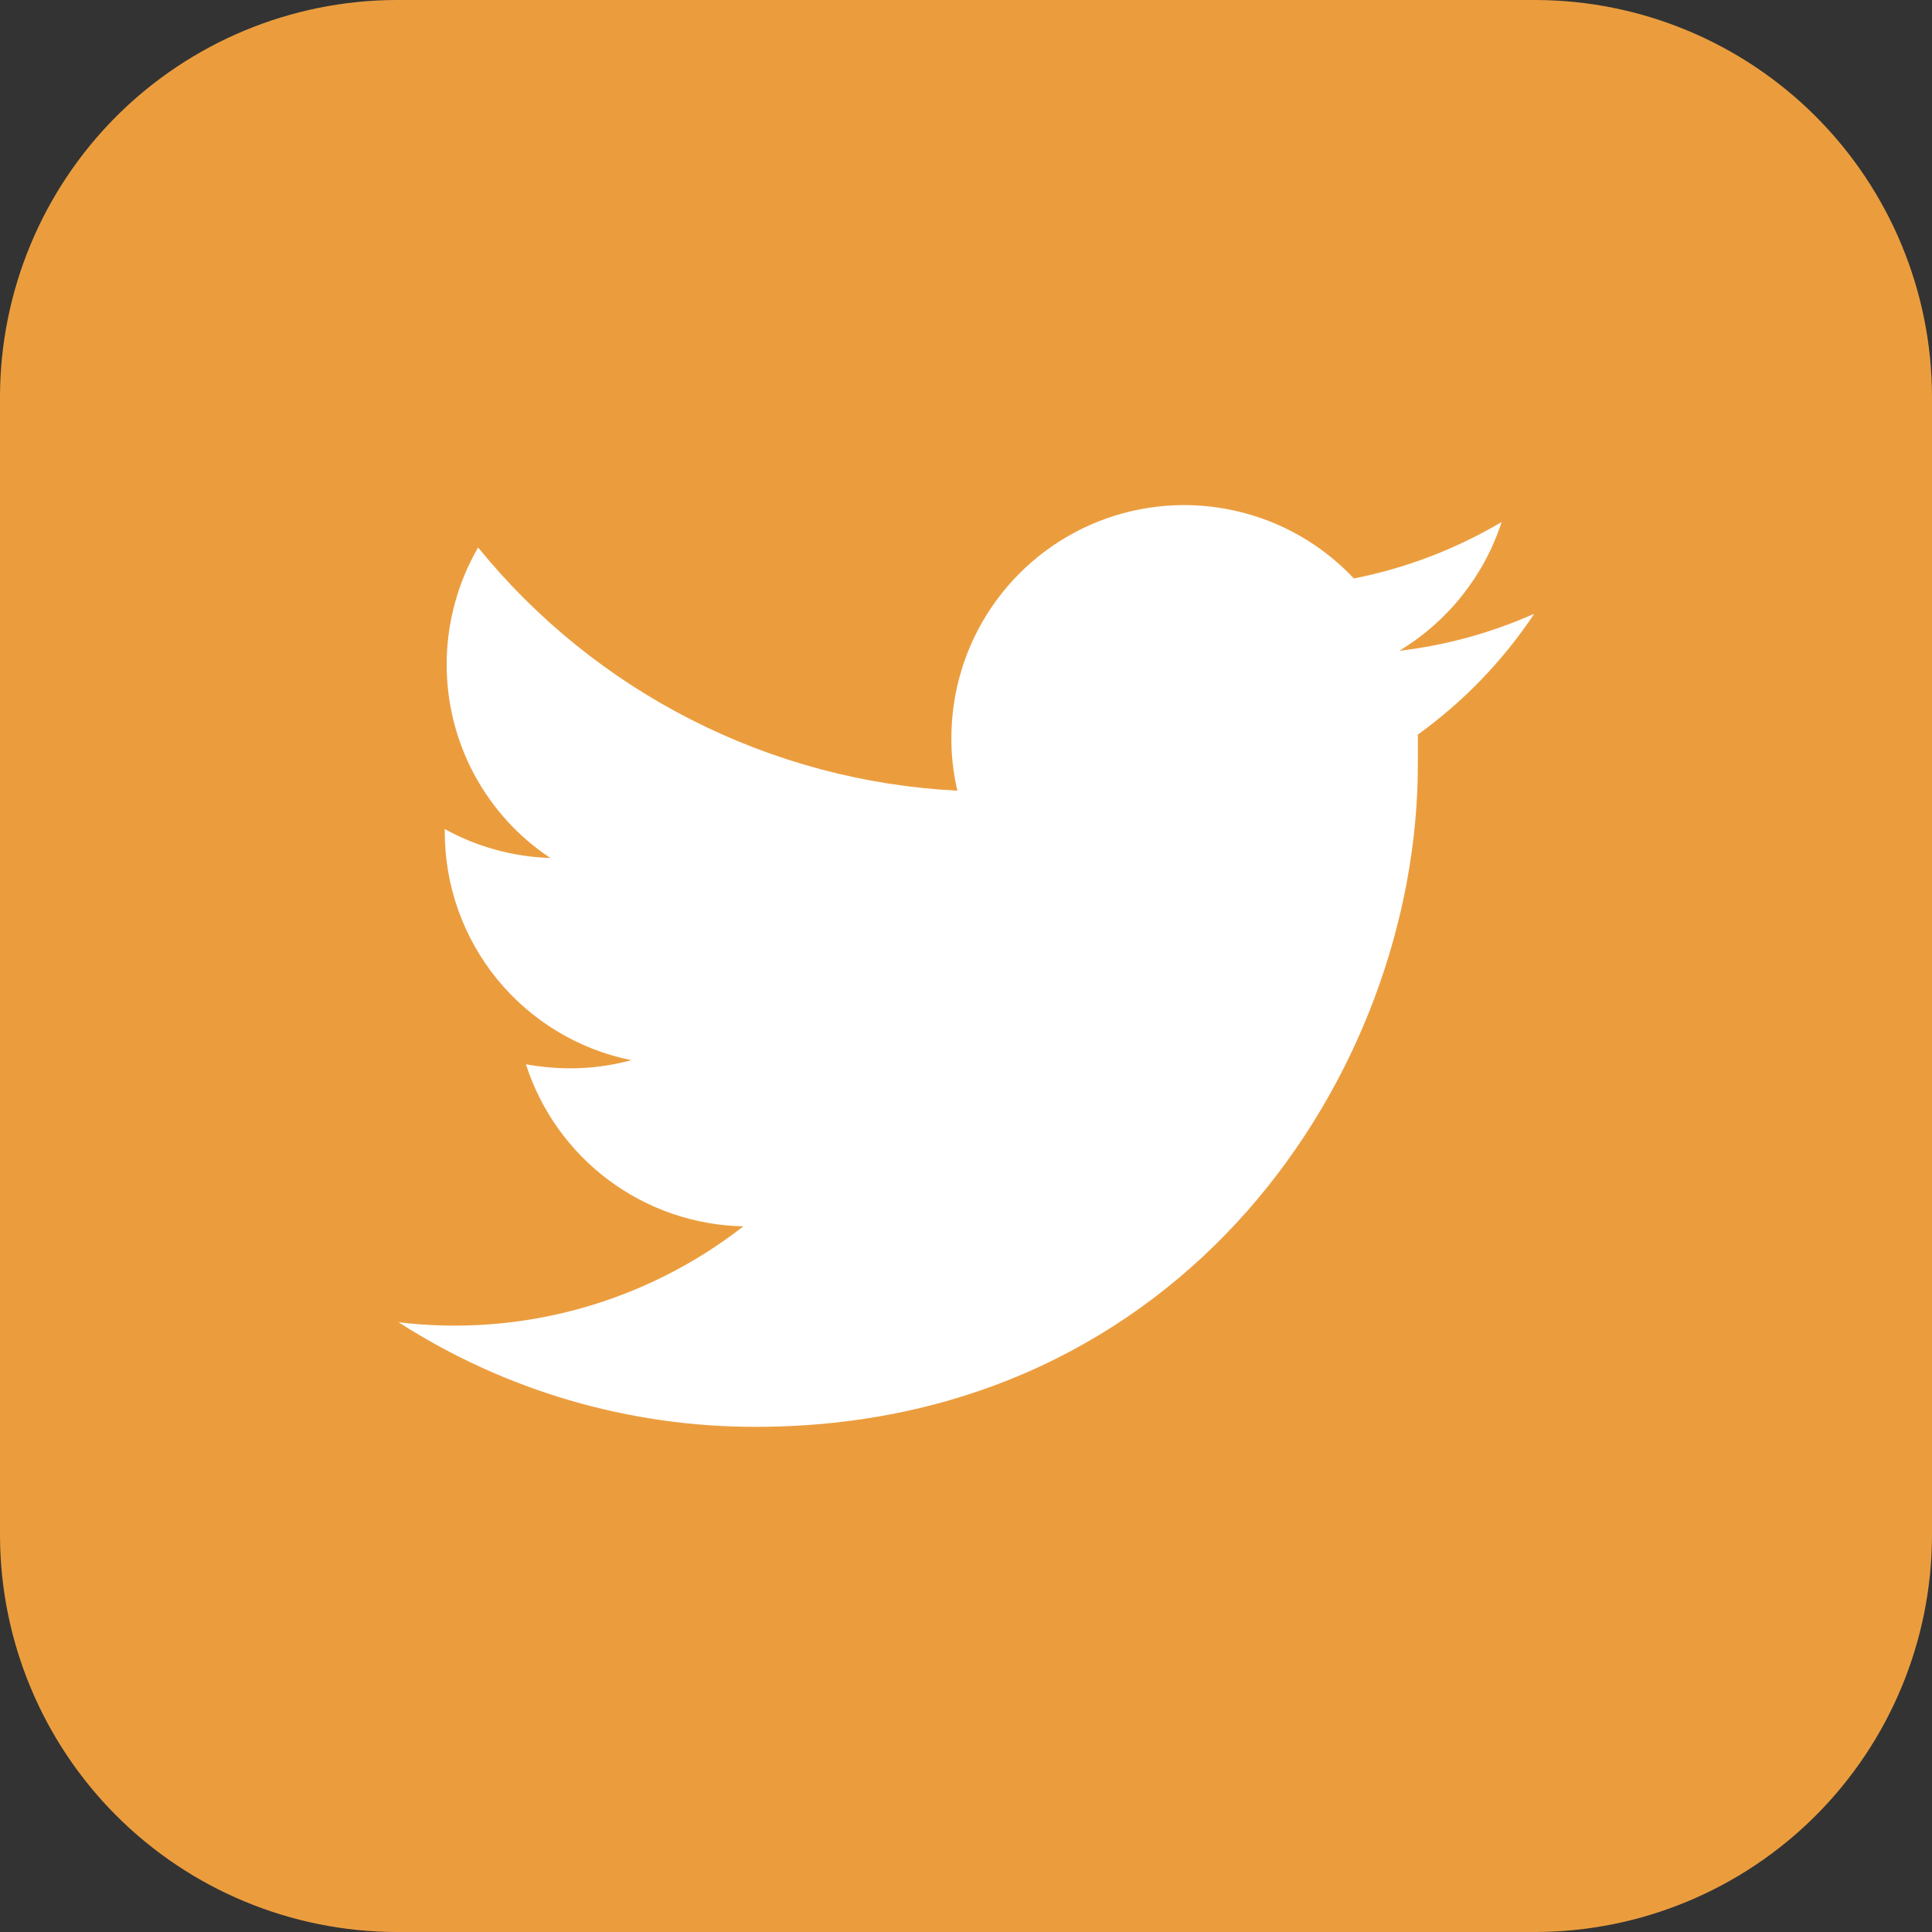 <svg width="32" height="32" viewBox="0 0 32 32" fill="none" xmlns="http://www.w3.org/2000/svg">
<rect x="0" y="0" width="32" height="32" fill="#333333" stroke="none"/>
<path fill-rule="evenodd" clip-rule="evenodd" d="M6.562 0H25.438C27.177 0.005 28.843 0.698 30.073 1.927C31.302 3.157 31.995 4.824 32 6.562V25.438C31.995 27.177 31.302 28.843 30.073 30.073C28.843 31.302 27.177 31.995 25.438 32H6.562C4.824 31.995 3.157 31.302 1.927 30.073C0.698 28.843 0.005 27.177 0 25.438L0 6.562C0.005 4.824 0.698 3.157 1.927 1.927C3.157 0.698 4.824 0.005 6.562 0V0Z" fill="#EB9D3E"/>
<path fill-rule="evenodd" clip-rule="evenodd" d="M25.396 10.172C24.691 10.485 23.943 10.69 23.177 10.779C23.98 10.294 24.582 9.537 24.872 8.646C24.116 9.094 23.288 9.411 22.424 9.581C21.895 9.018 21.209 8.627 20.455 8.459C19.701 8.29 18.914 8.352 18.195 8.636C17.477 8.921 16.861 9.414 16.426 10.053C15.991 10.692 15.759 11.446 15.758 12.219C15.756 12.514 15.79 12.809 15.857 13.096C14.325 13.019 12.827 12.62 11.46 11.926C10.092 11.232 8.886 10.258 7.919 9.068C7.578 9.657 7.399 10.325 7.398 11.005V11.005C7.398 11.64 7.554 12.264 7.853 12.824C8.153 13.383 8.586 13.86 9.115 14.211C8.502 14.192 7.903 14.028 7.367 13.732V13.781C7.367 14.671 7.674 15.533 8.237 16.222C8.8 16.91 9.584 17.383 10.456 17.56C10.125 17.65 9.783 17.696 9.44 17.695C9.196 17.694 8.952 17.671 8.711 17.628C8.957 18.394 9.436 19.065 10.082 19.547C10.728 20.028 11.507 20.296 12.312 20.312C10.693 21.575 8.64 22.146 6.602 21.901C8.365 23.034 10.417 23.635 12.513 23.633C19.604 23.633 23.484 17.758 23.484 12.664C23.484 12.495 23.484 12.331 23.484 12.167C24.239 11.623 24.89 10.948 25.406 10.175V10.175L25.396 10.172Z" fill="white"/>
</svg>
